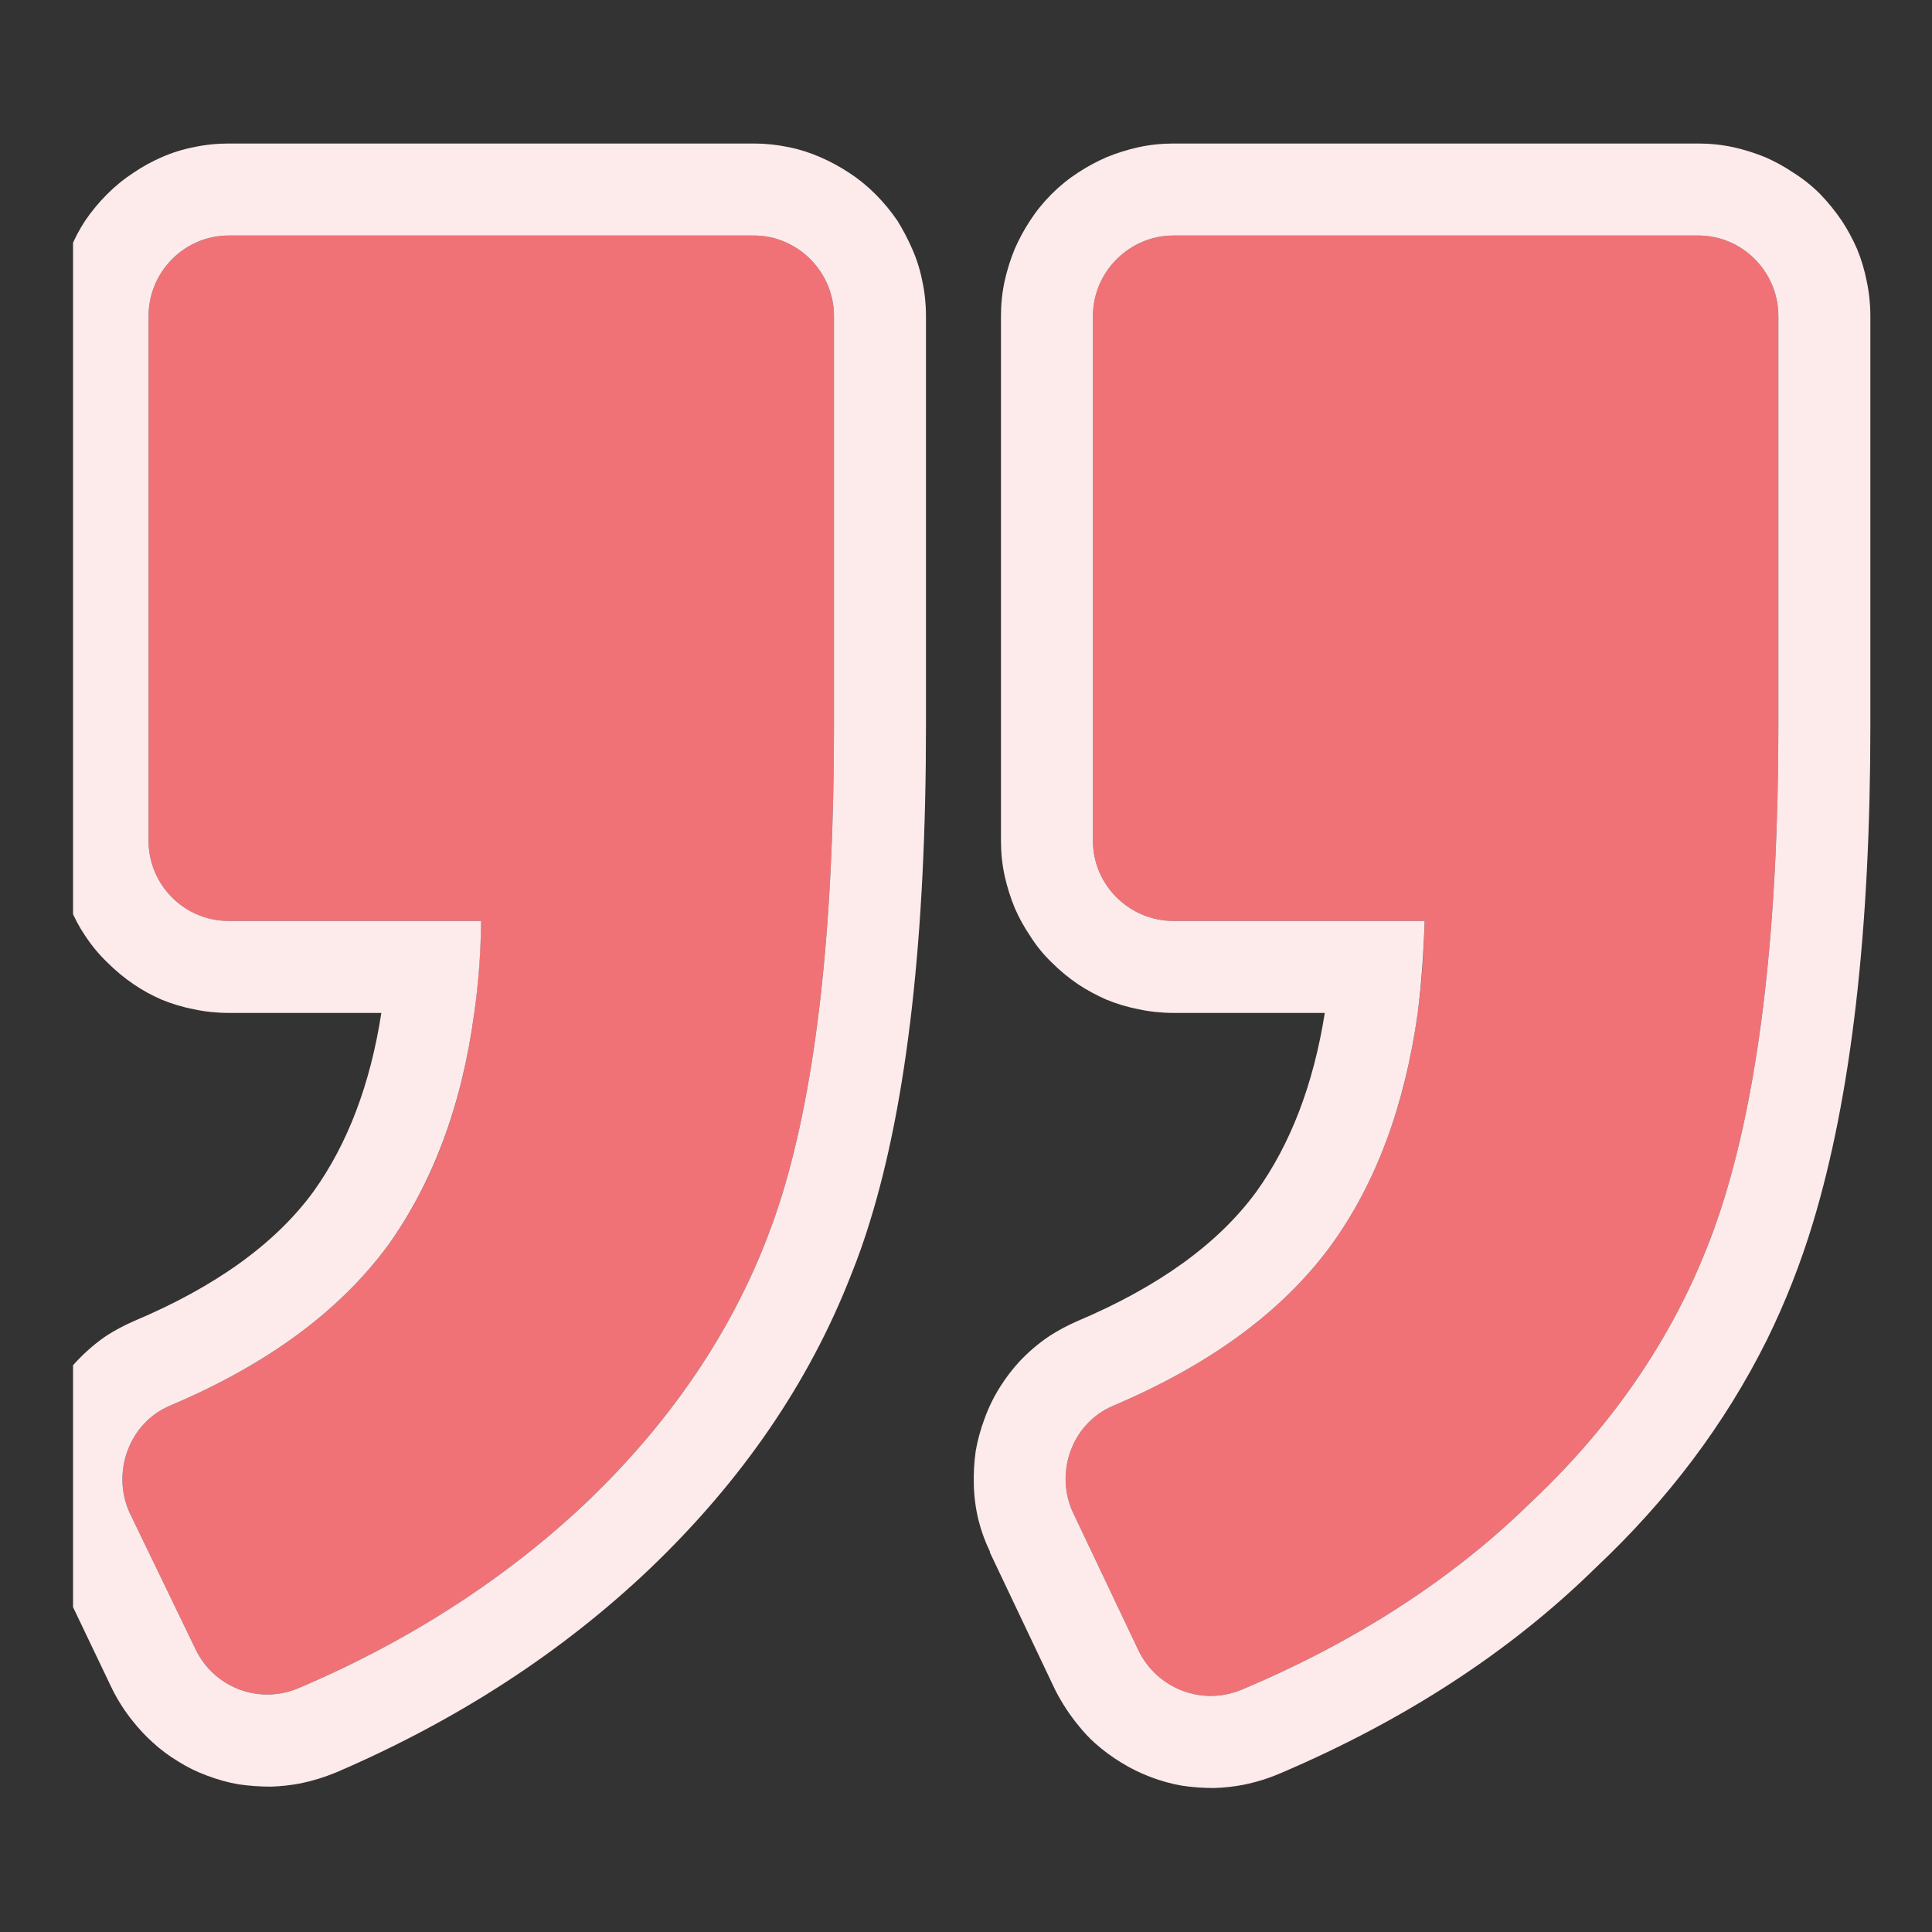 <svg width="42" height="42" viewBox="0 0 42 42" fill="none" xmlns="http://www.w3.org/2000/svg" xmlns:xlink="http://www.w3.org/1999/xlink">
	<rect x="0" y="0" width="42" height="42" fill="#333333" stroke="none"/>
	<desc>
			Created with Pixso.
	</desc>
	<defs>
		<clipPath id="clip1660_3558">
			<rect id="left-quote 1" rx="0" width="40.941" height="40.941" transform="translate(42.529 42.529) rotate(-180)" fill="white" fill-opacity="0"/>
		</clipPath>
	</defs>
	<rect id="left-quote 1" rx="0" width="40.941" height="40.941" transform="translate(42.529 42.529) rotate(-180)" fill="#FFFFFF" fill-opacity="0"/>
	<g clip-path="url(#clip1660_3558)">
		<path id="Vector" d="M24.2 30.56C23.3 30.94 22.92 32.02 23.33 32.89L24.75 35.88C25.16 36.72 26.15 37.1 27.02 36.72C29.49 35.68 31.6 34.31 33.29 32.65C35.35 30.71 36.75 28.47 37.5 26C38.26 23.51 38.66 20.11 38.66 15.78L38.66 6.87C38.66 5.91 37.88 5.12 36.92 5.12L25.51 5.12C24.55 5.12 23.76 5.91 23.76 6.87L23.76 18.28C23.76 19.24 24.55 20.02 25.51 20.02L30.97 20.02C30.91 22.96 30.21 25.31 28.93 27.08C27.89 28.5 26.32 29.66 24.2 30.56Z" fill="#F17276" fill-opacity="1" fill-rule="nonzero"/>
		<path id="Vector" d="M21.27 33.04Q21.36 33.4 21.52 33.73L21.52 33.75L22.94 36.74Q23.16 37.17 23.46 37.53Q23.62 37.73 23.81 37.9Q24.08 38.14 24.38 38.32Q24.67 38.5 25.01 38.63Q25.35 38.76 25.7 38.82Q26.04 38.87 26.39 38.87Q26.72 38.86 27.03 38.8Q27.43 38.72 27.81 38.56Q31.9 36.82 34.69 34.08Q37.05 31.86 38.41 29.13Q39.01 27.91 39.41 26.59Q40.66 22.46 40.66 15.78L40.66 6.87Q40.66 6.48 40.58 6.11Q40.51 5.75 40.37 5.41Q40.23 5.09 40.04 4.8Q39.83 4.49 39.57 4.22Q39.3 3.95 38.98 3.75Q38.7 3.56 38.38 3.42Q38.04 3.28 37.68 3.2Q37.31 3.12 36.92 3.12L25.51 3.12Q25.12 3.12 24.75 3.2Q24.39 3.28 24.05 3.42Q23.73 3.56 23.44 3.75Q23.13 3.95 22.86 4.22Q22.59 4.49 22.39 4.8Q22.2 5.09 22.06 5.41Q21.92 5.75 21.84 6.11Q21.76 6.48 21.76 6.87L21.76 18.28Q21.76 18.67 21.84 19.04Q21.92 19.4 22.06 19.74Q22.2 20.06 22.39 20.34Q22.59 20.66 22.86 20.92Q23.13 21.19 23.44 21.4Q23.73 21.59 24.05 21.73Q24.39 21.87 24.75 21.94Q25.12 22.02 25.51 22.02L28.8 22.02Q28.43 24.35 27.31 25.91Q26.07 27.6 23.42 28.72Q23.1 28.86 22.82 29.04Q22.46 29.28 22.16 29.6Q21.94 29.84 21.76 30.12Q21.54 30.46 21.4 30.85Q21.27 31.2 21.21 31.55Q21.16 31.91 21.17 32.28Q21.18 32.67 21.27 33.04ZM28.97 20.02L25.51 20.02C24.55 20.02 23.76 19.24 23.76 18.28L23.76 6.87C23.76 5.91 24.55 5.12 25.51 5.12L36.92 5.12C37.88 5.12 38.66 5.91 38.66 6.87L38.66 15.78C38.66 20.11 38.26 23.51 37.5 26C36.75 28.47 35.35 30.71 33.29 32.65C31.6 34.31 29.49 35.68 27.02 36.72C26.15 37.1 25.16 36.72 24.75 35.88L23.33 32.89C22.92 32.02 23.3 30.94 24.2 30.56C26.32 29.66 27.89 28.5 28.93 27.08C29.91 25.73 30.54 24.04 30.82 22.02C30.9 21.39 30.95 20.72 30.97 20.02L28.97 20.02Z" fill="#FDEAEB" fill-opacity="1" fill-rule="evenodd"/>
		<path id="Vector" d="M3.69 30.56C2.8 30.94 2.42 32.02 2.82 32.89L4.25 35.85C4.65 36.69 5.64 37.07 6.51 36.69C8.95 35.65 11.04 34.28 12.76 32.65C14.82 30.68 16.24 28.44 17 25.98C17.75 23.54 18.13 20.14 18.13 15.78L18.13 6.87C18.13 5.91 17.34 5.12 16.39 5.12L4.97 5.12C4.01 5.12 3.23 5.91 3.23 6.87L3.23 18.28C3.23 19.24 4.01 20.02 4.97 20.02L10.46 20.02C10.4 22.96 9.71 25.31 8.43 27.08C7.38 28.5 5.82 29.66 3.69 30.56Z" fill="#F17276" fill-opacity="1" fill-rule="nonzero"/>
		<path id="Vector" d="M0.77 33.04Q0.85 33.4 1.01 33.73L1.02 33.75L2.44 36.72Q2.63 37.1 2.89 37.42Q3.08 37.66 3.31 37.87Q3.57 38.11 3.87 38.29Q4.17 38.48 4.5 38.6Q4.84 38.73 5.19 38.79Q5.53 38.84 5.89 38.84Q6.21 38.83 6.53 38.77Q6.92 38.69 7.31 38.53Q11.26 36.83 14.13 34.1Q17.13 31.23 18.5 27.72Q18.73 27.15 18.91 26.56Q20.13 22.62 20.13 15.78L20.13 6.87Q20.13 6.48 20.05 6.11Q19.98 5.75 19.83 5.41Q19.69 5.09 19.51 4.8Q19.3 4.49 19.03 4.22Q18.76 3.95 18.45 3.75Q18.16 3.56 17.84 3.42Q17.5 3.27 17.15 3.2Q16.77 3.12 16.39 3.12L4.97 3.12Q4.58 3.12 4.21 3.2Q3.85 3.27 3.51 3.42Q3.19 3.56 2.91 3.75Q2.6 3.95 2.33 4.22Q2.06 4.49 1.85 4.8Q1.66 5.09 1.53 5.41Q1.38 5.75 1.31 6.11Q1.23 6.48 1.23 6.87L1.23 18.28Q1.23 18.67 1.31 19.04Q1.38 19.4 1.53 19.74Q1.66 20.06 1.85 20.34Q2.06 20.66 2.33 20.92Q2.6 21.19 2.91 21.4Q3.19 21.59 3.51 21.73Q3.85 21.87 4.21 21.94Q4.58 22.02 4.97 22.02L8.29 22.02Q7.93 24.35 6.81 25.91Q5.57 27.6 2.91 28.72Q2.59 28.86 2.31 29.04Q1.96 29.28 1.66 29.6Q1.43 29.84 1.25 30.12Q1.03 30.46 0.89 30.85Q0.76 31.2 0.71 31.55Q0.65 31.91 0.66 32.28Q0.67 32.67 0.77 33.04ZM8.46 20.02L4.97 20.02C4.01 20.02 3.23 19.24 3.23 18.28L3.23 6.87C3.23 5.91 4.01 5.12 4.97 5.12L16.39 5.12C17.34 5.12 18.13 5.91 18.13 6.87L18.13 15.78C18.13 20.14 17.75 23.54 17 25.98C16.24 28.44 14.82 30.68 12.76 32.65C11.04 34.28 8.95 35.65 6.51 36.69C5.64 37.07 4.65 36.69 4.25 35.85L2.82 32.89C2.42 32.02 2.8 30.94 3.69 30.56C5.82 29.66 7.38 28.5 8.43 27.08C9.4 25.73 10.04 24.04 10.31 22.02C10.4 21.39 10.45 20.72 10.46 20.02L8.46 20.02Z" fill="#FDEAEB" fill-opacity="1" fill-rule="evenodd"/>
	</g>
</svg>
